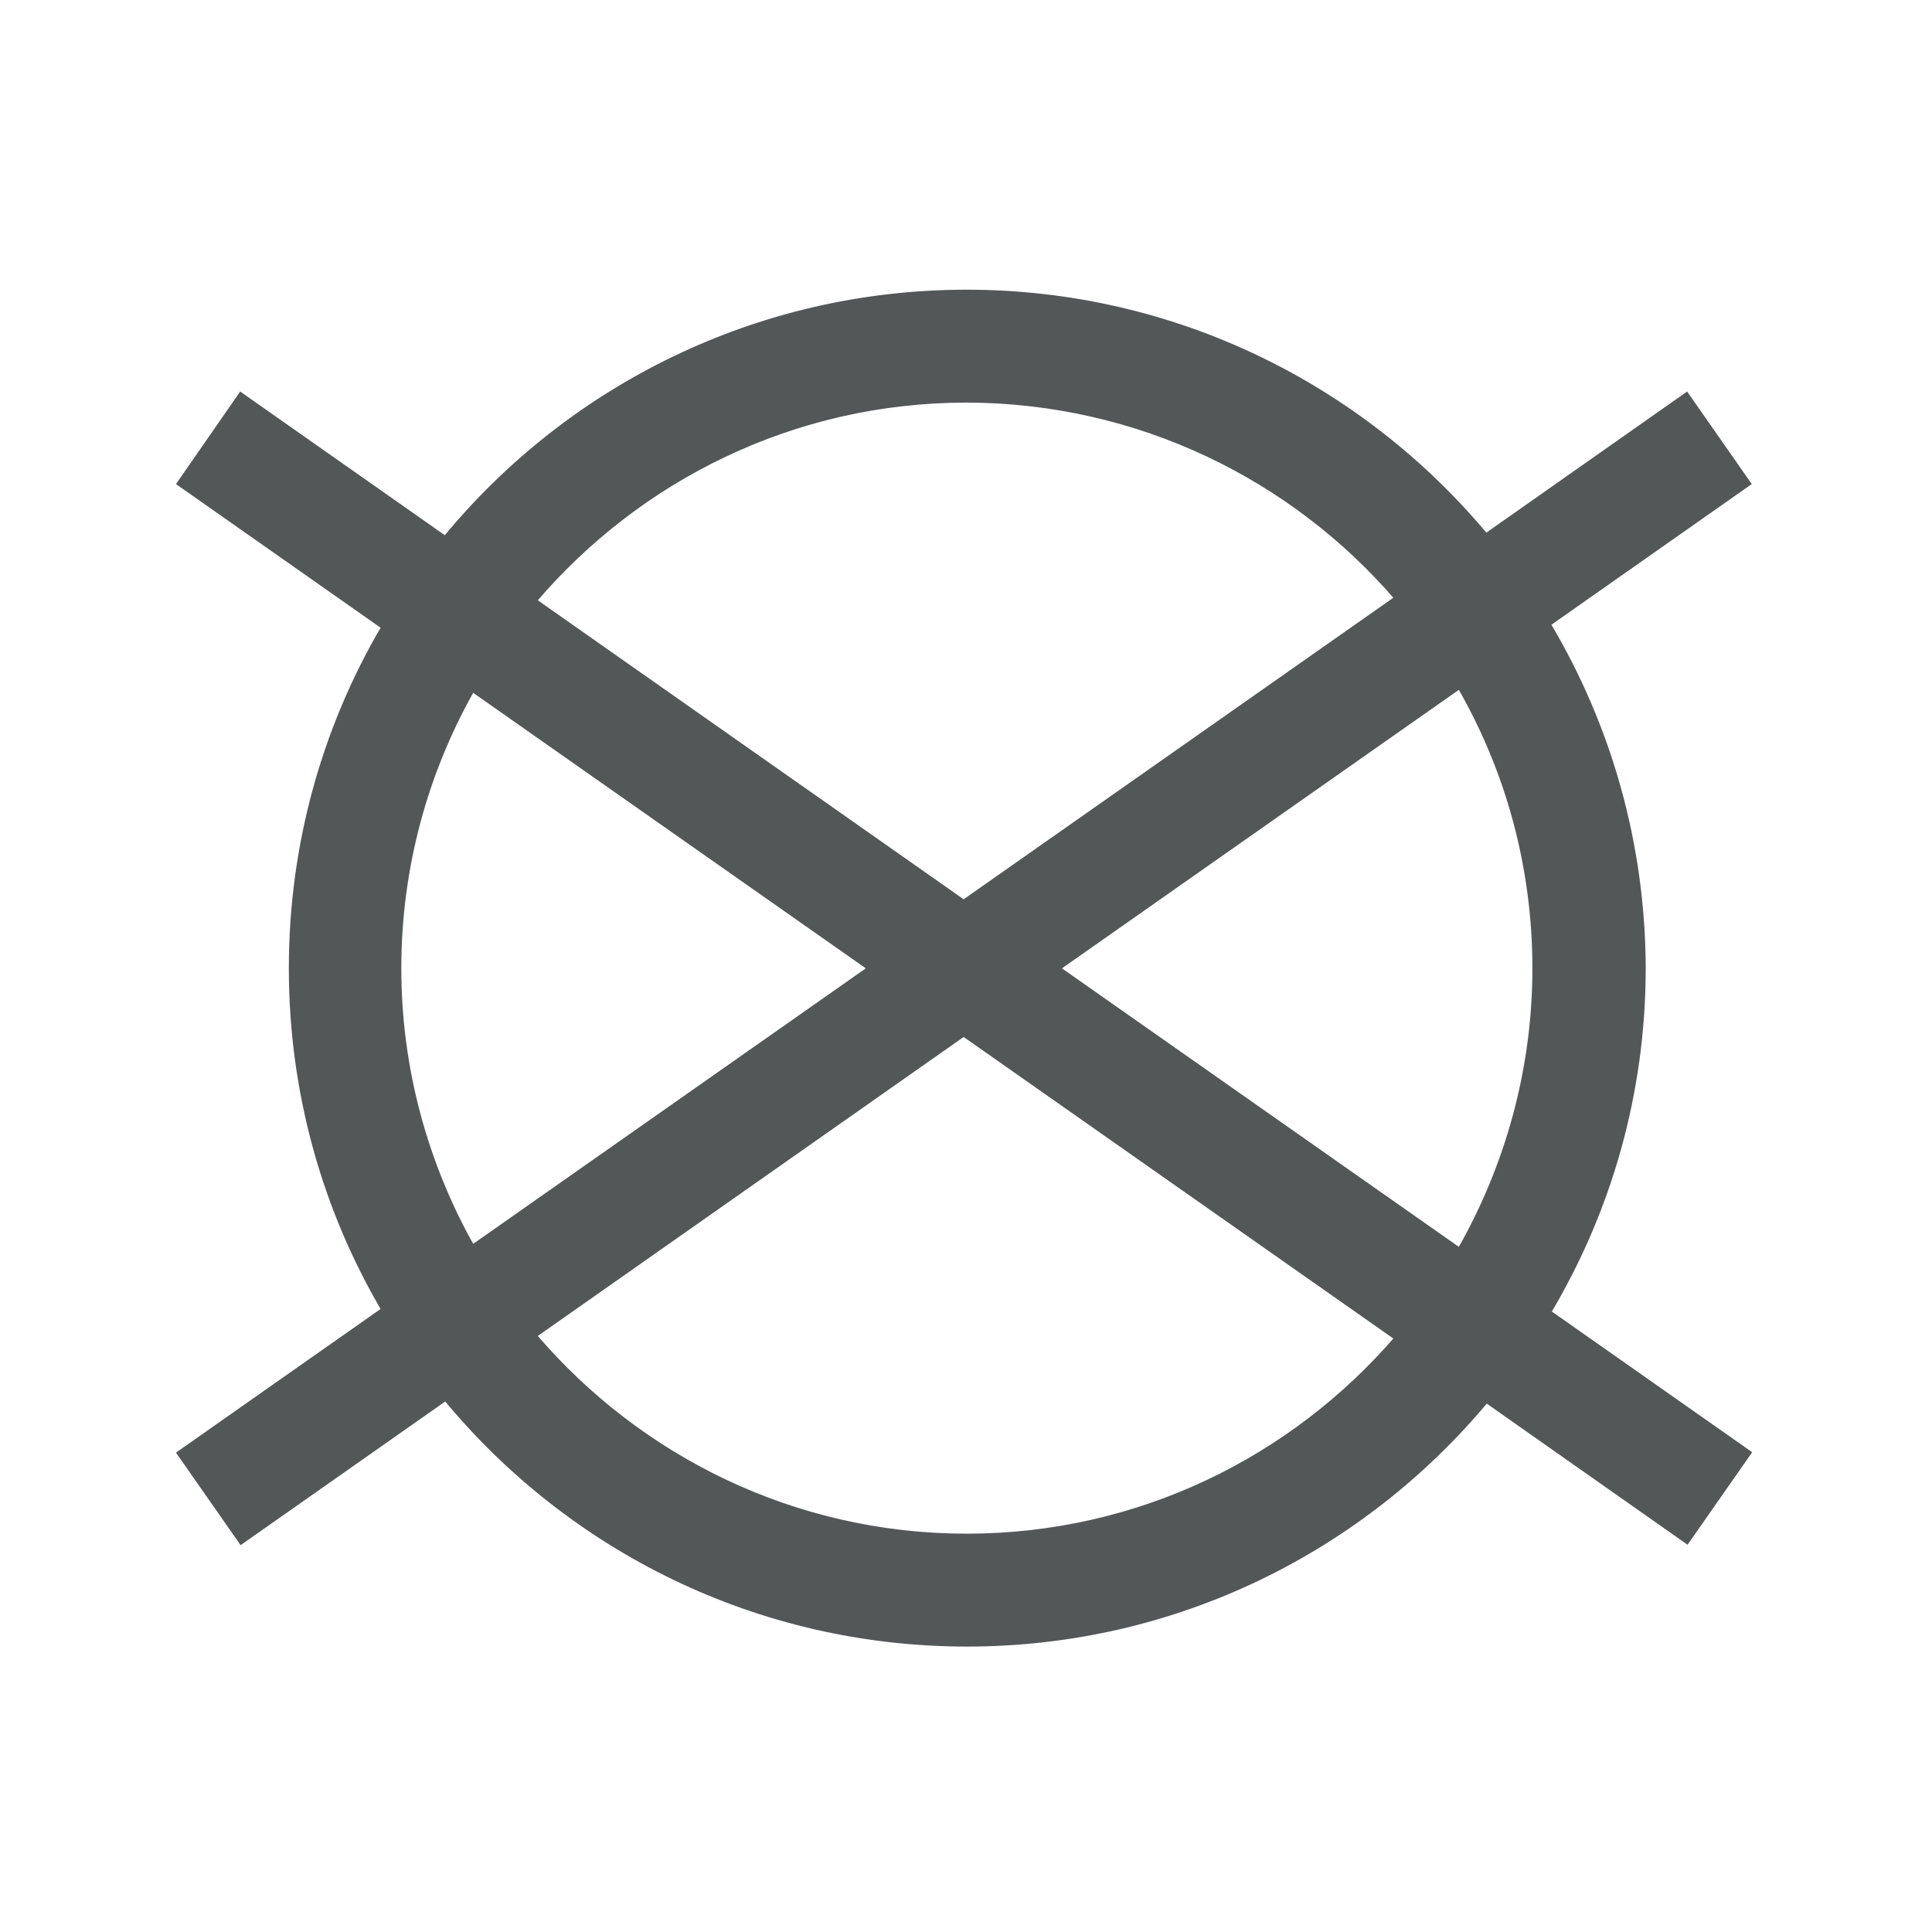 <svg enable-background="new 0 0 453.5 453.5" viewBox="0 0 453.5 453.5" xmlns="http://www.w3.org/2000/svg"><path d="m363.5 146.5 47-33-14.6-20.9-47.1 33.1c-29.1-34.9-73-57.2-121.9-57.2-49.2 0-93.3 22.5-122.4 57.8l-48-33.7-14.5 20.9 48 33.7c-13.8 23.5-21.7 50.9-21.7 80.1s7.9 56.6 21.7 80.1l-48 33.7 14.6 20.9 48-33.7c29.1 35.2 73.1 57.7 122.4 57.7 48.9 0 92.7-22.2 121.9-57.2l47.1 33.1 14.6-20.9-47-33c14.1-23.7 22.2-51.3 22.2-80.8-.1-29.4-8.2-57-22.3-80.7zm-20.9 146.9-94.2-66.1 94.2-66.1c11.2 19.5 17.6 42 17.6 66.1 0 24-6.5 46.6-17.6 66.1zm-217.1 20.1 100.7-70.7 101.6 71.3c-24.5 28.4-60.6 46.4-100.9 46.4-40.5 0-76.9-18.3-101.4-47zm-14.6-151.6 93.2 65.4-93.2 65.4c-10.9-19.4-17.2-41.7-17.2-65.4 0-23.8 6.3-46.1 17.2-65.4zm216.9-21.5-101.6 71.3-100.7-70.7c24.5-28.7 60.8-47 101.4-47 40.3.1 76.5 18.1 100.9 46.4z" fill="#535758" stroke="#535758"/></svg>
